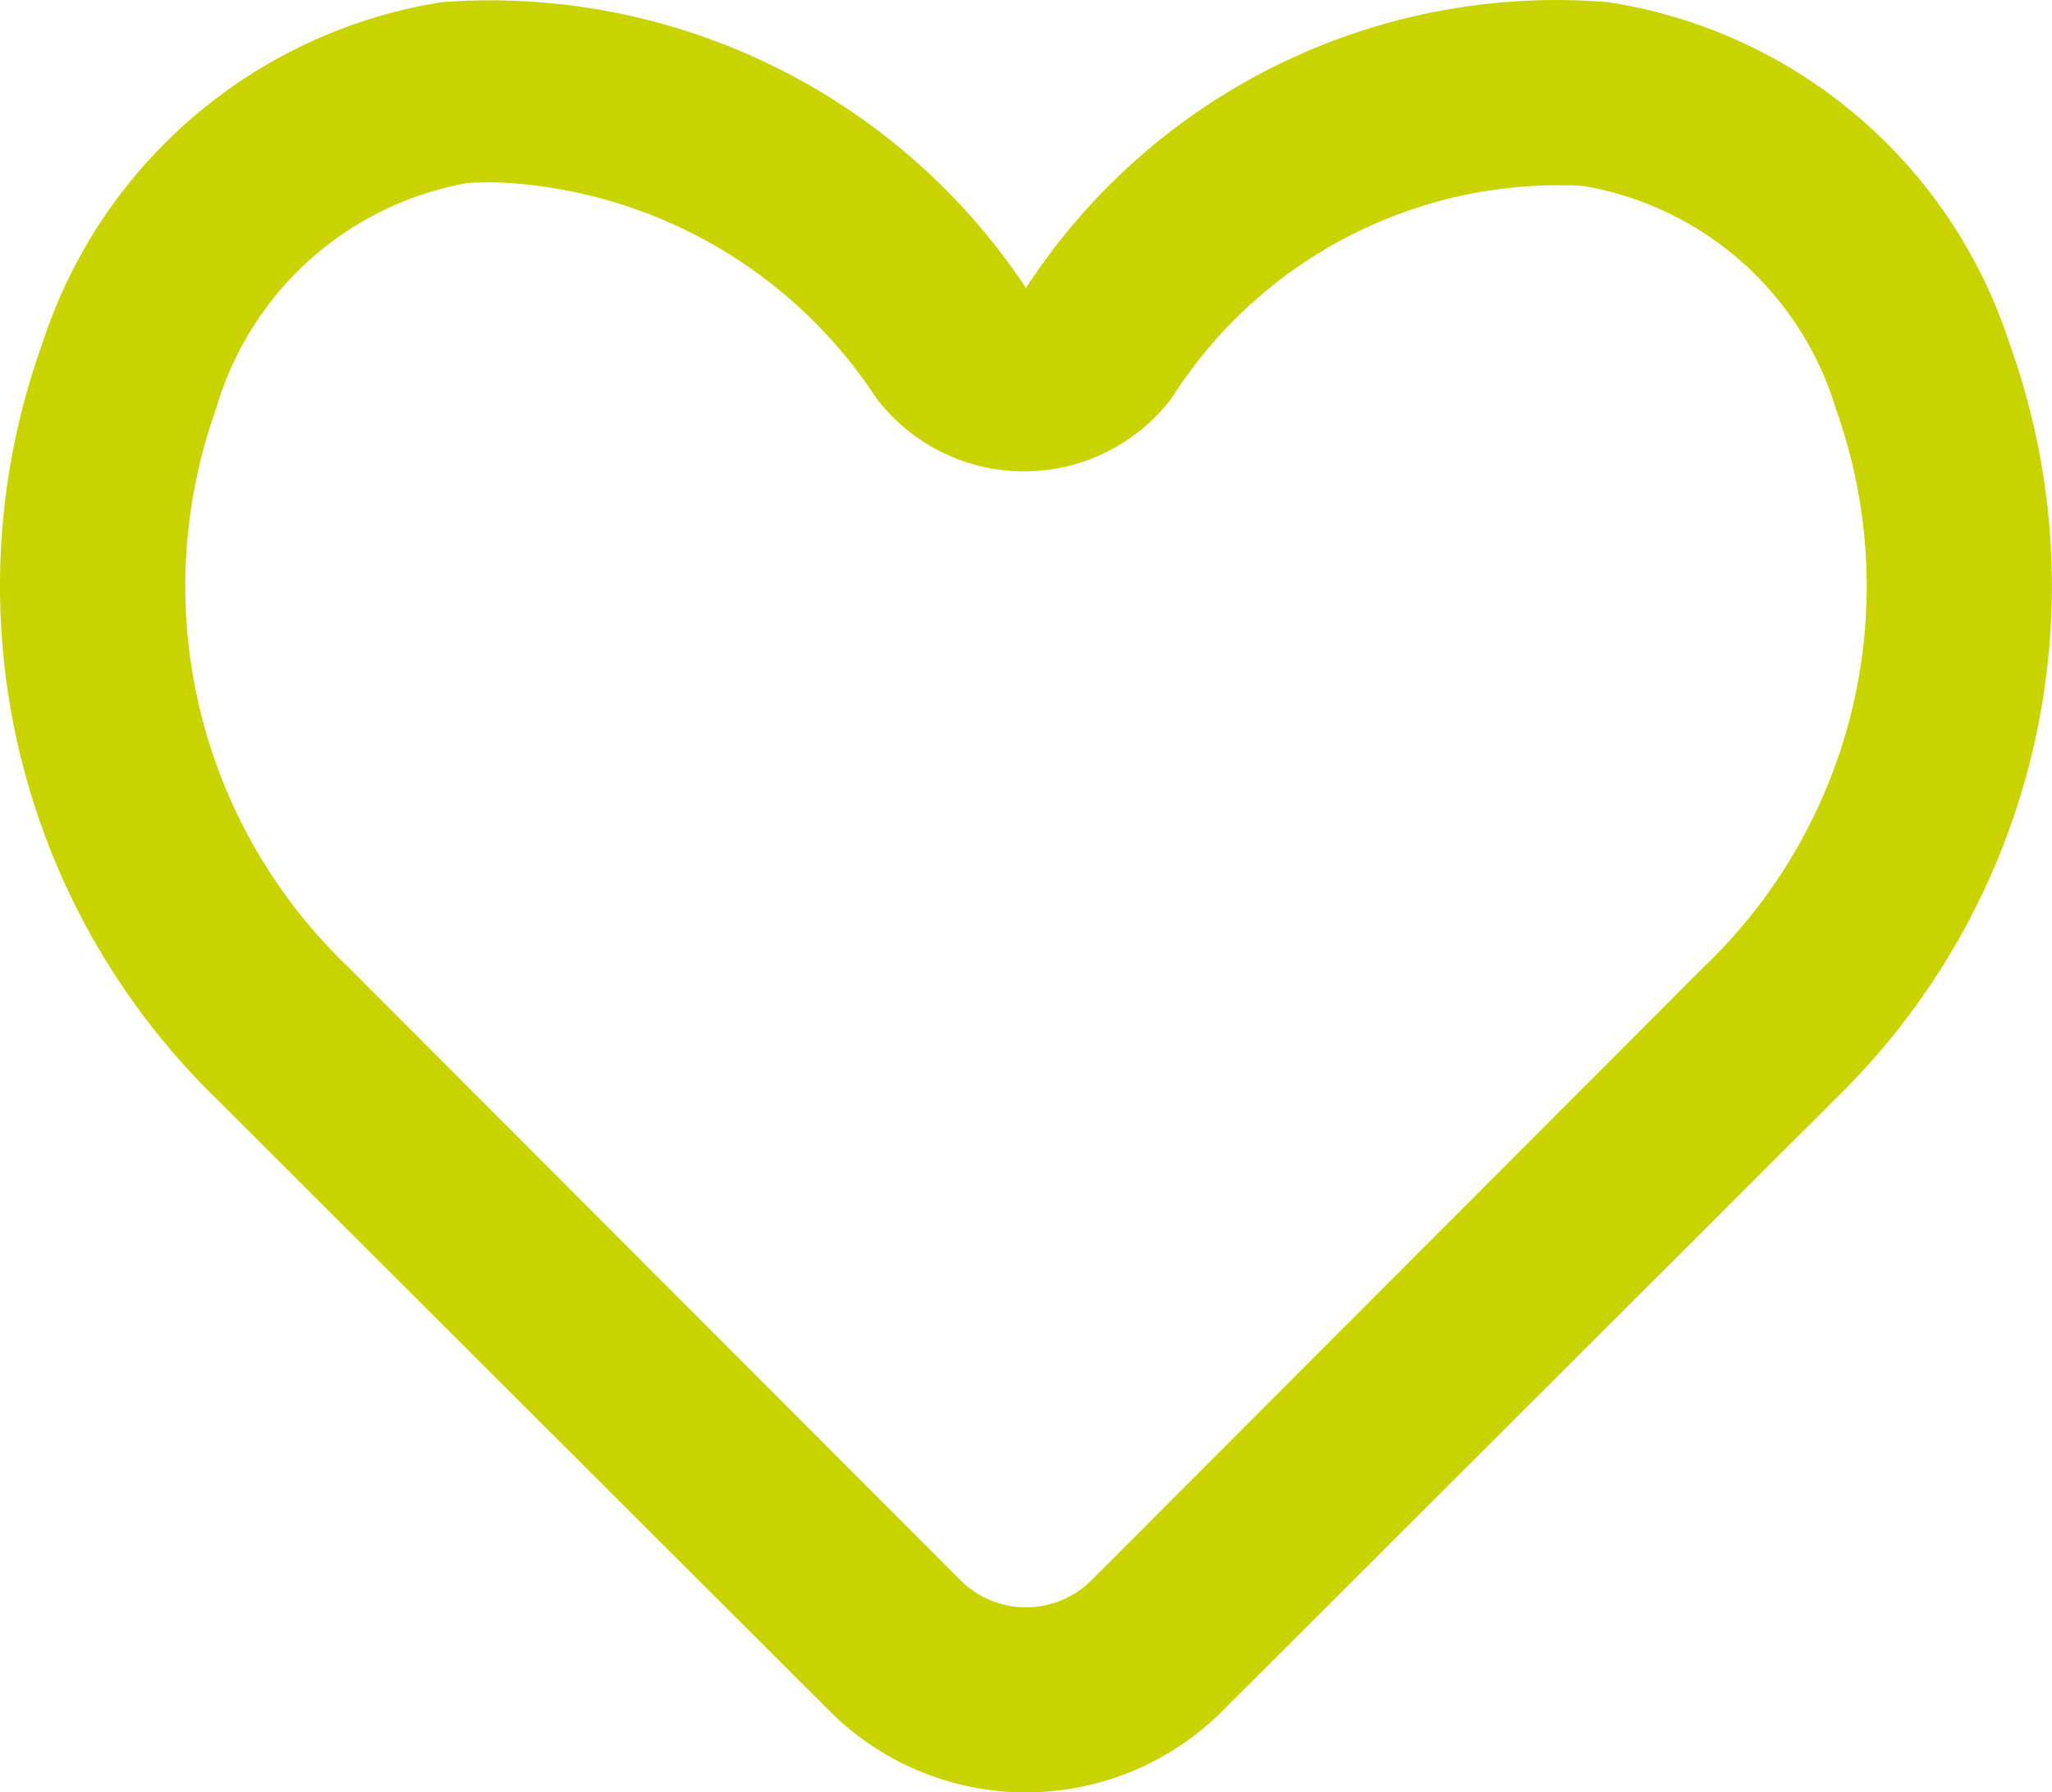 <svg xmlns="http://www.w3.org/2000/svg" width="49.381" height="43.129" viewBox="0 0 49.381 43.129"><path id="Layer_2" data-name="Layer 2" d="M25.634,45.487A6.7,6.7,0,0,1,20.9,43.521L6.138,28.782A17.218,17.218,0,0,1,1.962,10.626a12.082,12.082,0,0,1,9.625-8.218A15.476,15.476,0,0,1,25.634,9.286a15.231,15.231,0,0,1,14-6.878,12.082,12.082,0,0,1,9.67,8.218h0A17.218,17.218,0,0,1,45.13,28.782L30.369,43.521a6.7,6.7,0,0,1-4.734,1.965ZM13.218,6.762a7.682,7.682,0,0,0-1.027,0,7.7,7.7,0,0,0-6.052,5.449,12.662,12.662,0,0,0,3.171,13.4L24.049,40.372a2.233,2.233,0,0,0,3.171,0L41.959,25.611a12.662,12.662,0,0,0,3.171-13.4h0a7.7,7.7,0,0,0-6.1-5.382,11.032,11.032,0,0,0-9.893,5.114,4.466,4.466,0,0,1-7.1,0,11.5,11.5,0,0,0-8.821-5.181Z" transform="translate(-0.944 -2.357)" fill="#c9d300"></path></svg>